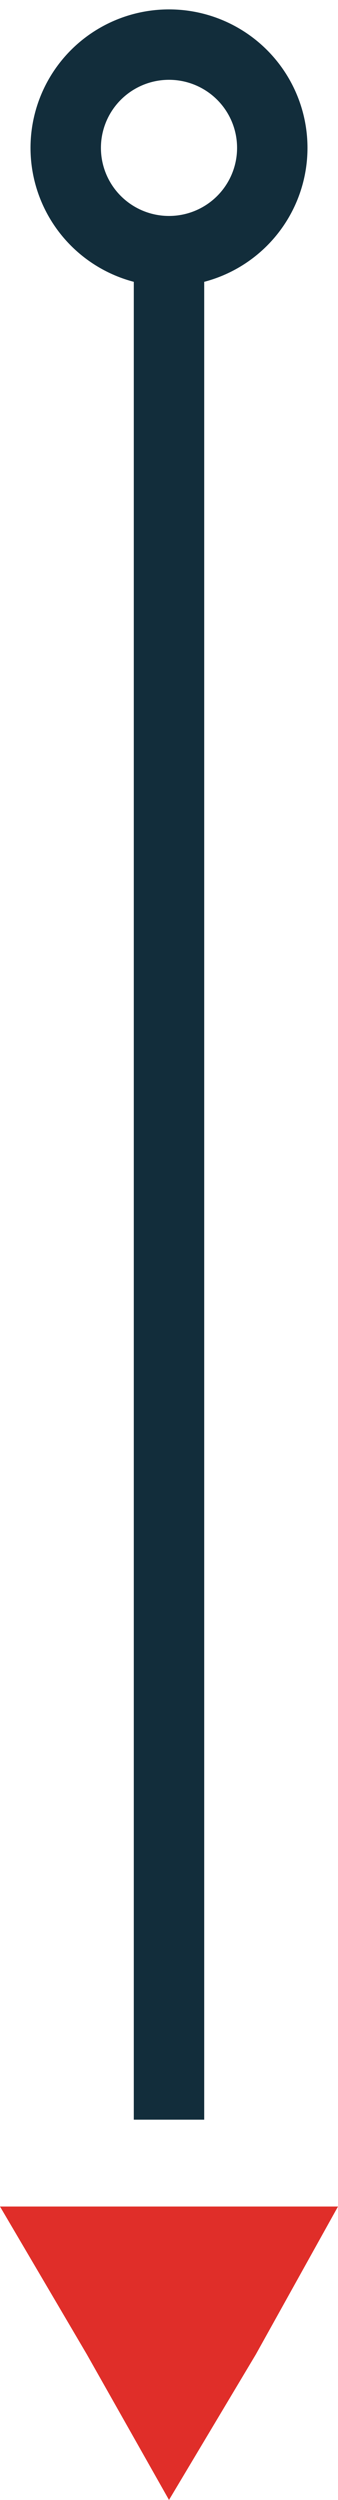 <?xml version="1.0" encoding="utf-8"?>
<!-- Generator: Adobe Illustrator 23.0.1, SVG Export Plug-In . SVG Version: 6.00 Build 0)  -->
<svg version="1.1" id="Layer_1" xmlns="http://www.w3.org/2000/svg" xmlns:xlink="http://www.w3.org/1999/xlink" x="0px" y="0px"
	 viewBox="0 0 14.4 106.5" style="enable-background:new 0 0 14.4 106.5;" xml:space="preserve">
<style type="text/css">
	.st0{fill:none;stroke:#122D3B;stroke-width:3;stroke-miterlimit:10;}
	.st1{fill:#E02E29;}
</style>
<title>arrow--down</title>
<circle class="st0" cx="7.2" cy="6.3" r="4.4"/>
<line class="st0" x1="7.2" y1="10.8" x2="7.2" y2="90.3"/>
<polygon class="st1" points="7.2,106.5 3.7,100.3 0,94 7.2,94 14.4,94 10.9,100.3 "/>
</svg>
